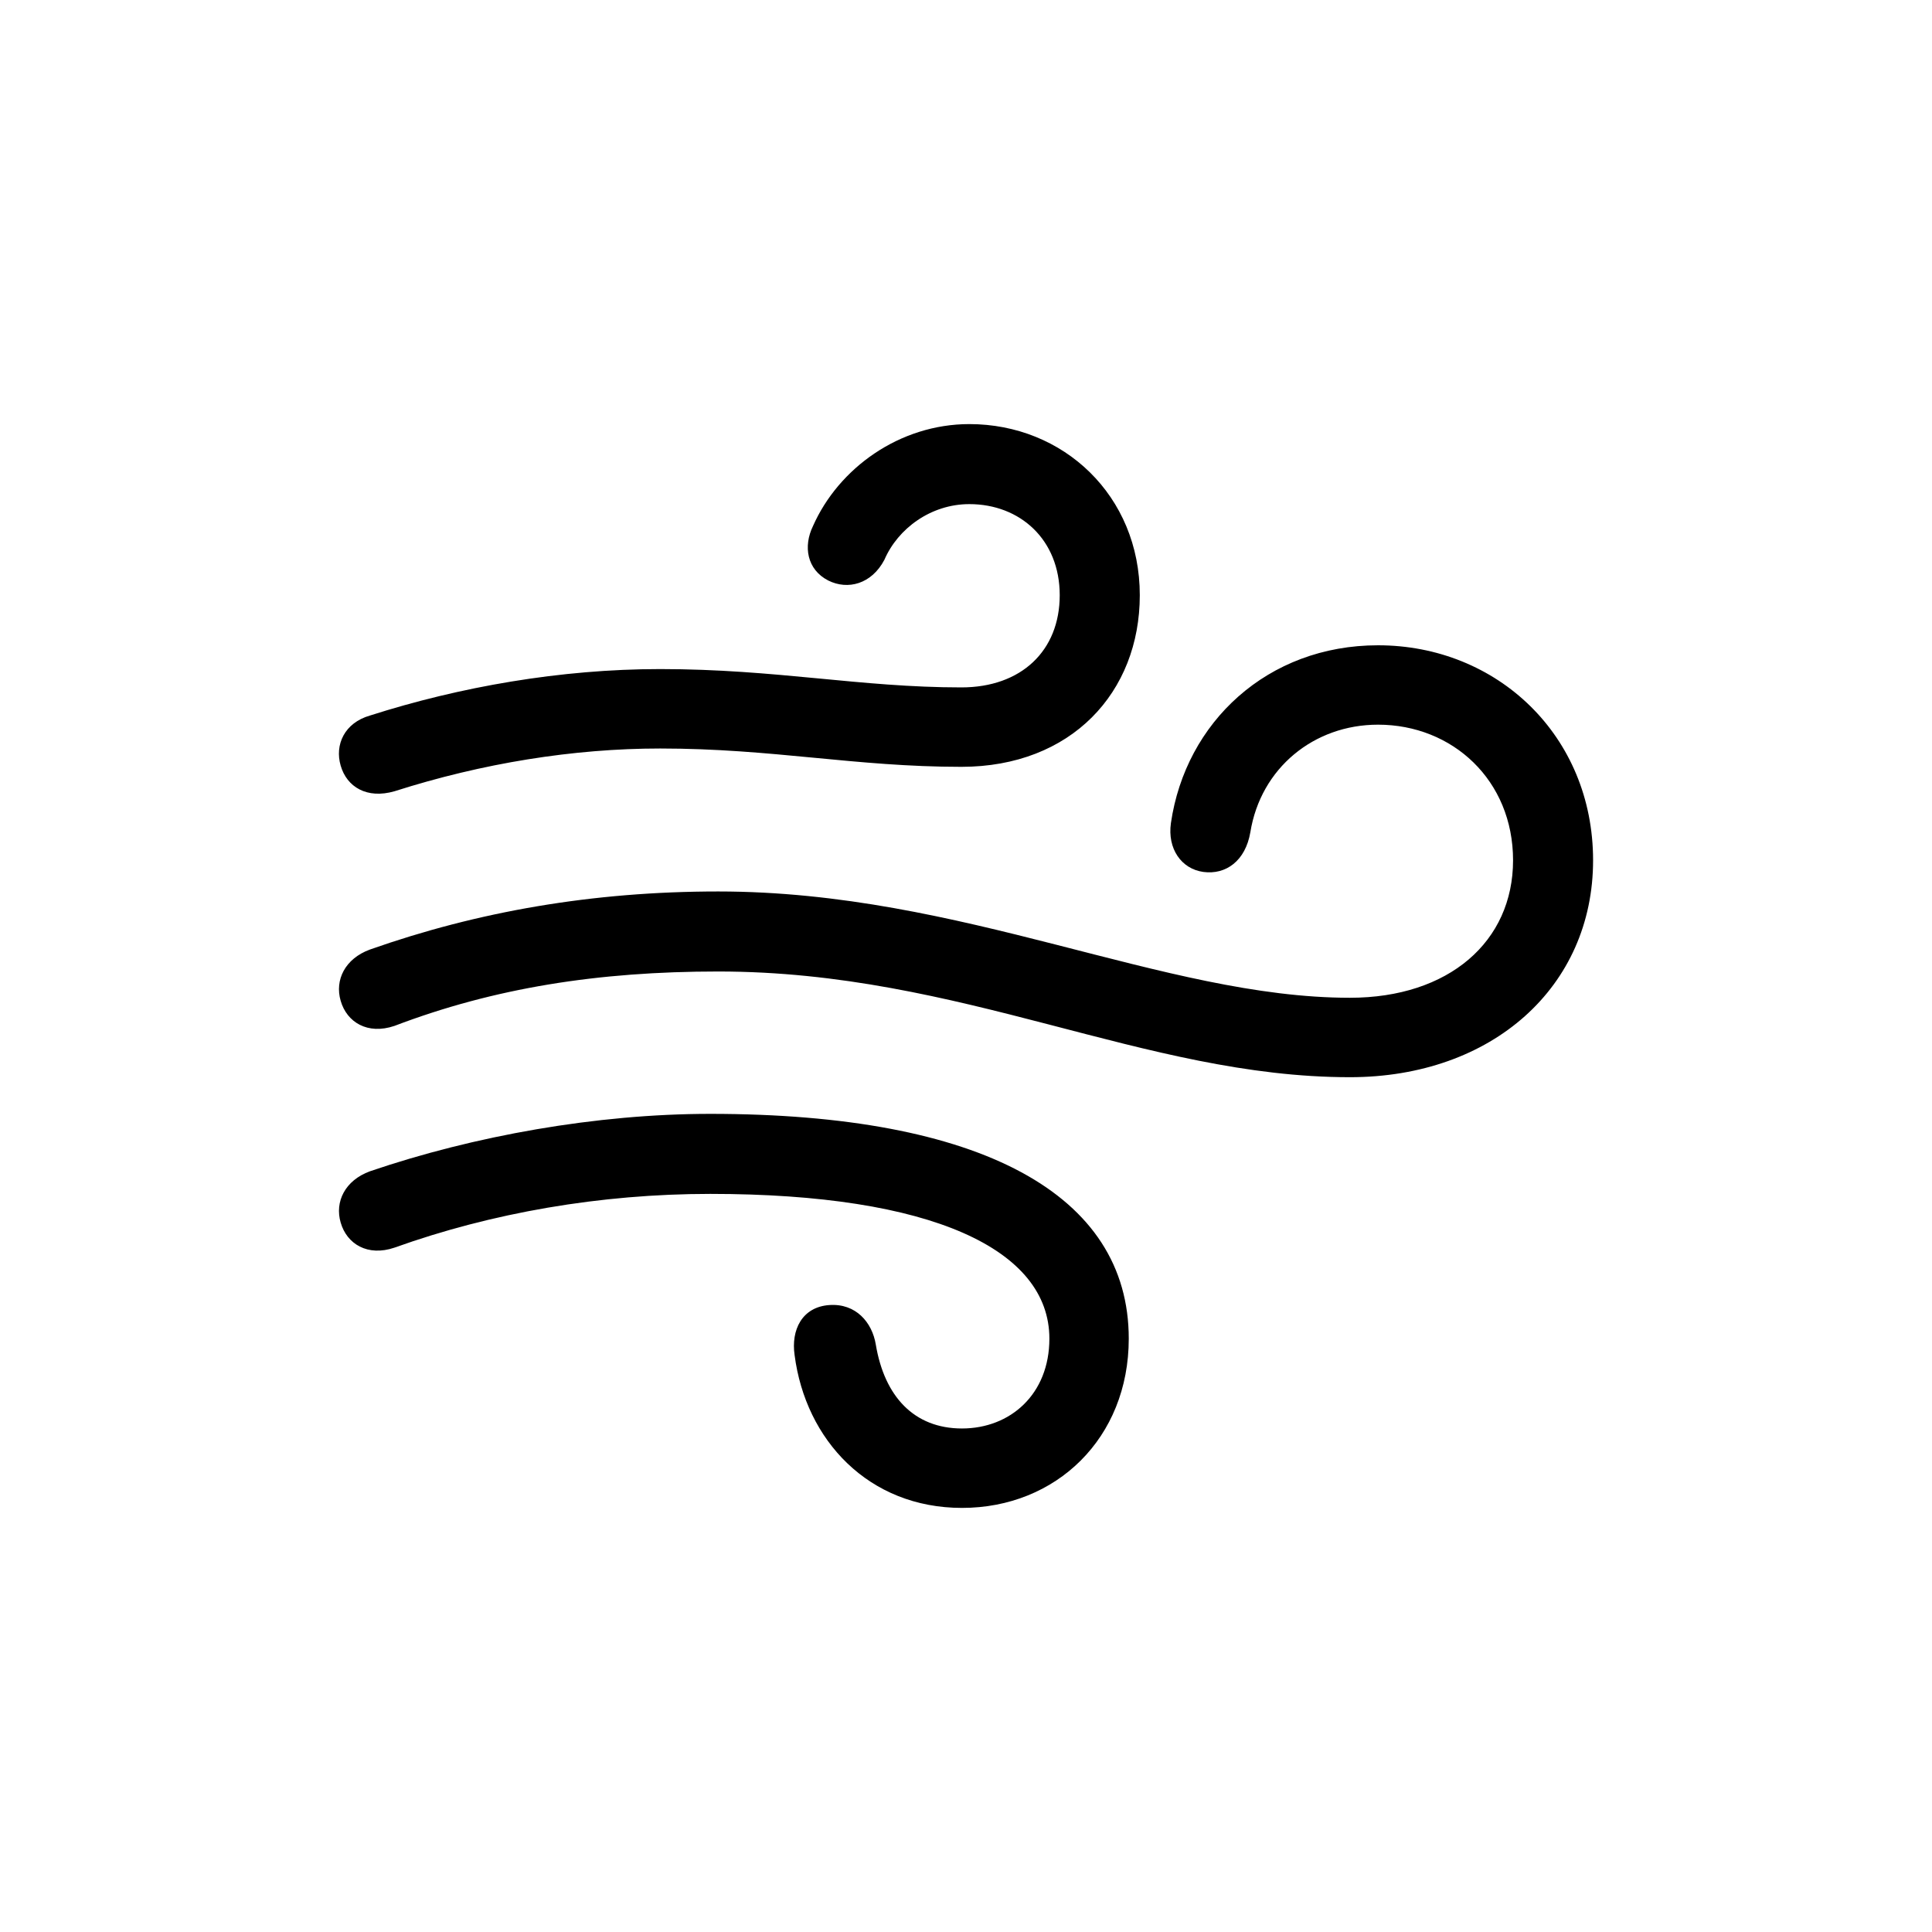 <svg xmlns="http://www.w3.org/2000/svg" fill="none" viewBox="0 0 45 45" height="45" width="45">
<path style="fill:#FD8E16;fill:color(display-p3 0.992 0.557 0.086);fill-opacity:1;" fill="#FD8E16" d="M9.188 18.43C11.237 17.776 13.357 17.434 15.377 17.434C17.996 17.434 19.917 17.861 22.392 17.861C24.954 17.861 26.548 16.125 26.548 13.863C26.548 11.543 24.769 9.878 22.578 9.878C20.955 9.878 19.532 10.903 18.935 12.255C18.707 12.724 18.793 13.265 19.291 13.521C19.746 13.749 20.301 13.607 20.6 13.037C20.913 12.312 21.681 11.742 22.578 11.742C23.759 11.742 24.683 12.568 24.683 13.863C24.683 15.158 23.787 16.011 22.392 16.011C20.03 16.011 18.081 15.584 15.377 15.584C13.058 15.584 10.71 15.997 8.618 16.666C8.021 16.837 7.793 17.349 7.935 17.833C8.078 18.331 8.547 18.615 9.188 18.43ZM31.442 25.09C34.758 25.09 37.106 22.984 37.106 20.038C37.106 17.135 34.872 15.03 32.097 15.03C29.522 15.03 27.615 16.822 27.273 19.17C27.188 19.768 27.515 20.238 28.027 20.309C28.554 20.38 29.009 20.052 29.123 19.384C29.365 17.89 30.603 16.879 32.097 16.879C33.833 16.879 35.242 18.174 35.242 20.038C35.242 21.931 33.748 23.24 31.442 23.24C27.102 23.24 22.421 20.764 16.729 20.764C13.798 20.764 11.123 21.233 8.618 22.116C8.035 22.329 7.793 22.827 7.935 23.311C8.078 23.809 8.561 24.108 9.188 23.895C11.507 23.012 13.926 22.628 16.729 22.628C22.407 22.628 26.647 25.09 31.442 25.09ZM22.407 35.122C24.598 35.122 26.291 33.499 26.291 31.18C26.291 27.822 22.862 25.944 16.544 25.944C13.898 25.944 11.037 26.456 8.618 27.281C8.035 27.494 7.793 27.993 7.935 28.476C8.078 28.974 8.561 29.273 9.188 29.06C11.45 28.249 13.983 27.808 16.544 27.808C21.709 27.808 24.442 29.103 24.442 31.18C24.442 32.475 23.531 33.272 22.407 33.272C21.283 33.272 20.6 32.517 20.4 31.322C20.315 30.796 19.931 30.355 19.319 30.397C18.679 30.44 18.422 30.981 18.508 31.564C18.764 33.542 20.23 35.122 22.407 35.122Z"></path>
</svg>
